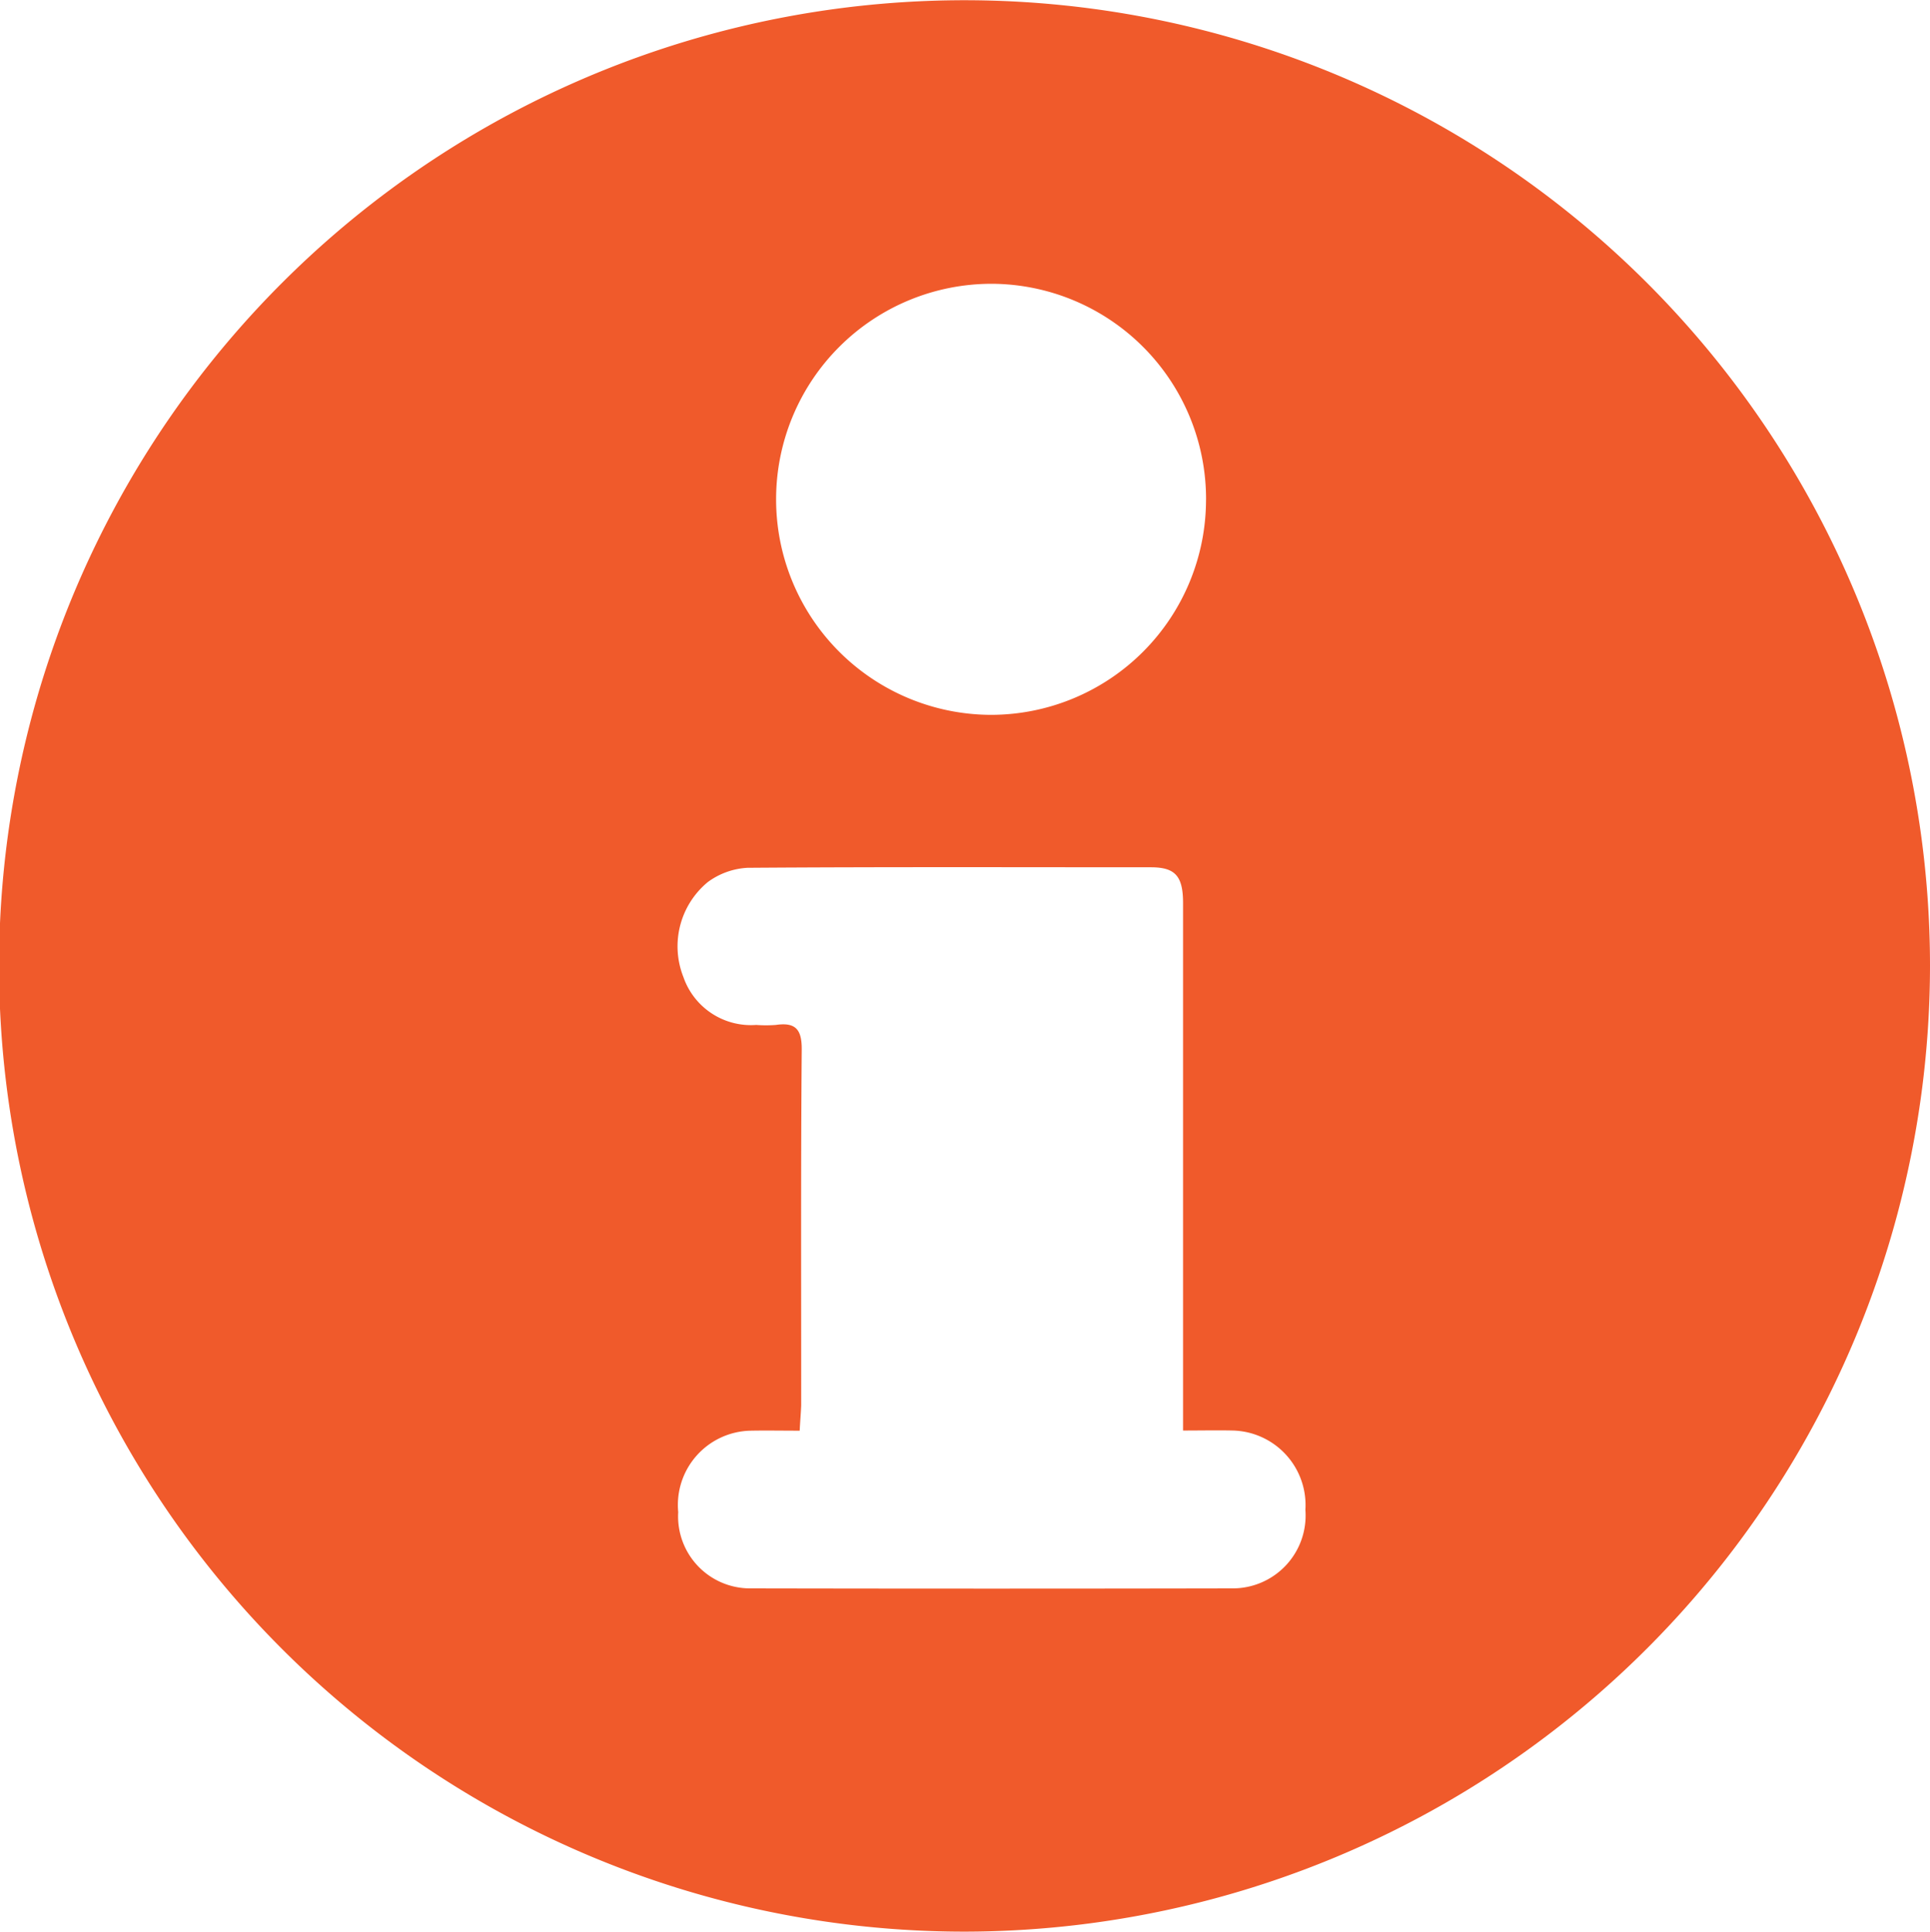 <svg id="Group_1245" data-name="Group 1245" xmlns="http://www.w3.org/2000/svg" width="49.176" height="49.206" viewBox="0 0 49.176 49.206">
  <path id="Path_1223" data-name="Path 1223" d="M444.794,6898.461a24.6,24.6,0,1,1,24.606-24.6A24.622,24.622,0,0,1,444.794,6898.461ZM440.6,6885.7c-.448,0-.852-.008-1.255,0a1.892,1.892,0,0,0-1.84,2.074,1.833,1.833,0,0,0,1.846,1.943q6.14.012,12.28,0a1.856,1.856,0,0,0,1.854-2,1.9,1.9,0,0,0-1.846-2.021c-.4-.009-.805,0-1.271,0v-.656q0-6.39,0-12.779c0-.69-.2-.913-.819-.913-3.426,0-6.853-.012-10.279.013a1.875,1.875,0,0,0-1.013.365,2.123,2.123,0,0,0-.621,2.415,1.82,1.82,0,0,0,1.856,1.223,3.341,3.341,0,0,0,.5,0c.5-.072.665.109.66.632-.025,3.021-.012,6.039-.014,9.058C440.631,6885.25,440.612,6885.448,440.6,6885.7Zm10.354-23.716a5.484,5.484,0,0,0-5.457-5.5,5.49,5.49,0,0,0-.015,10.981A5.483,5.483,0,0,0,450.953,6861.982Z" transform="translate(-420.224 -6849.255)" fill="#f05a2b"/>
</svg>
